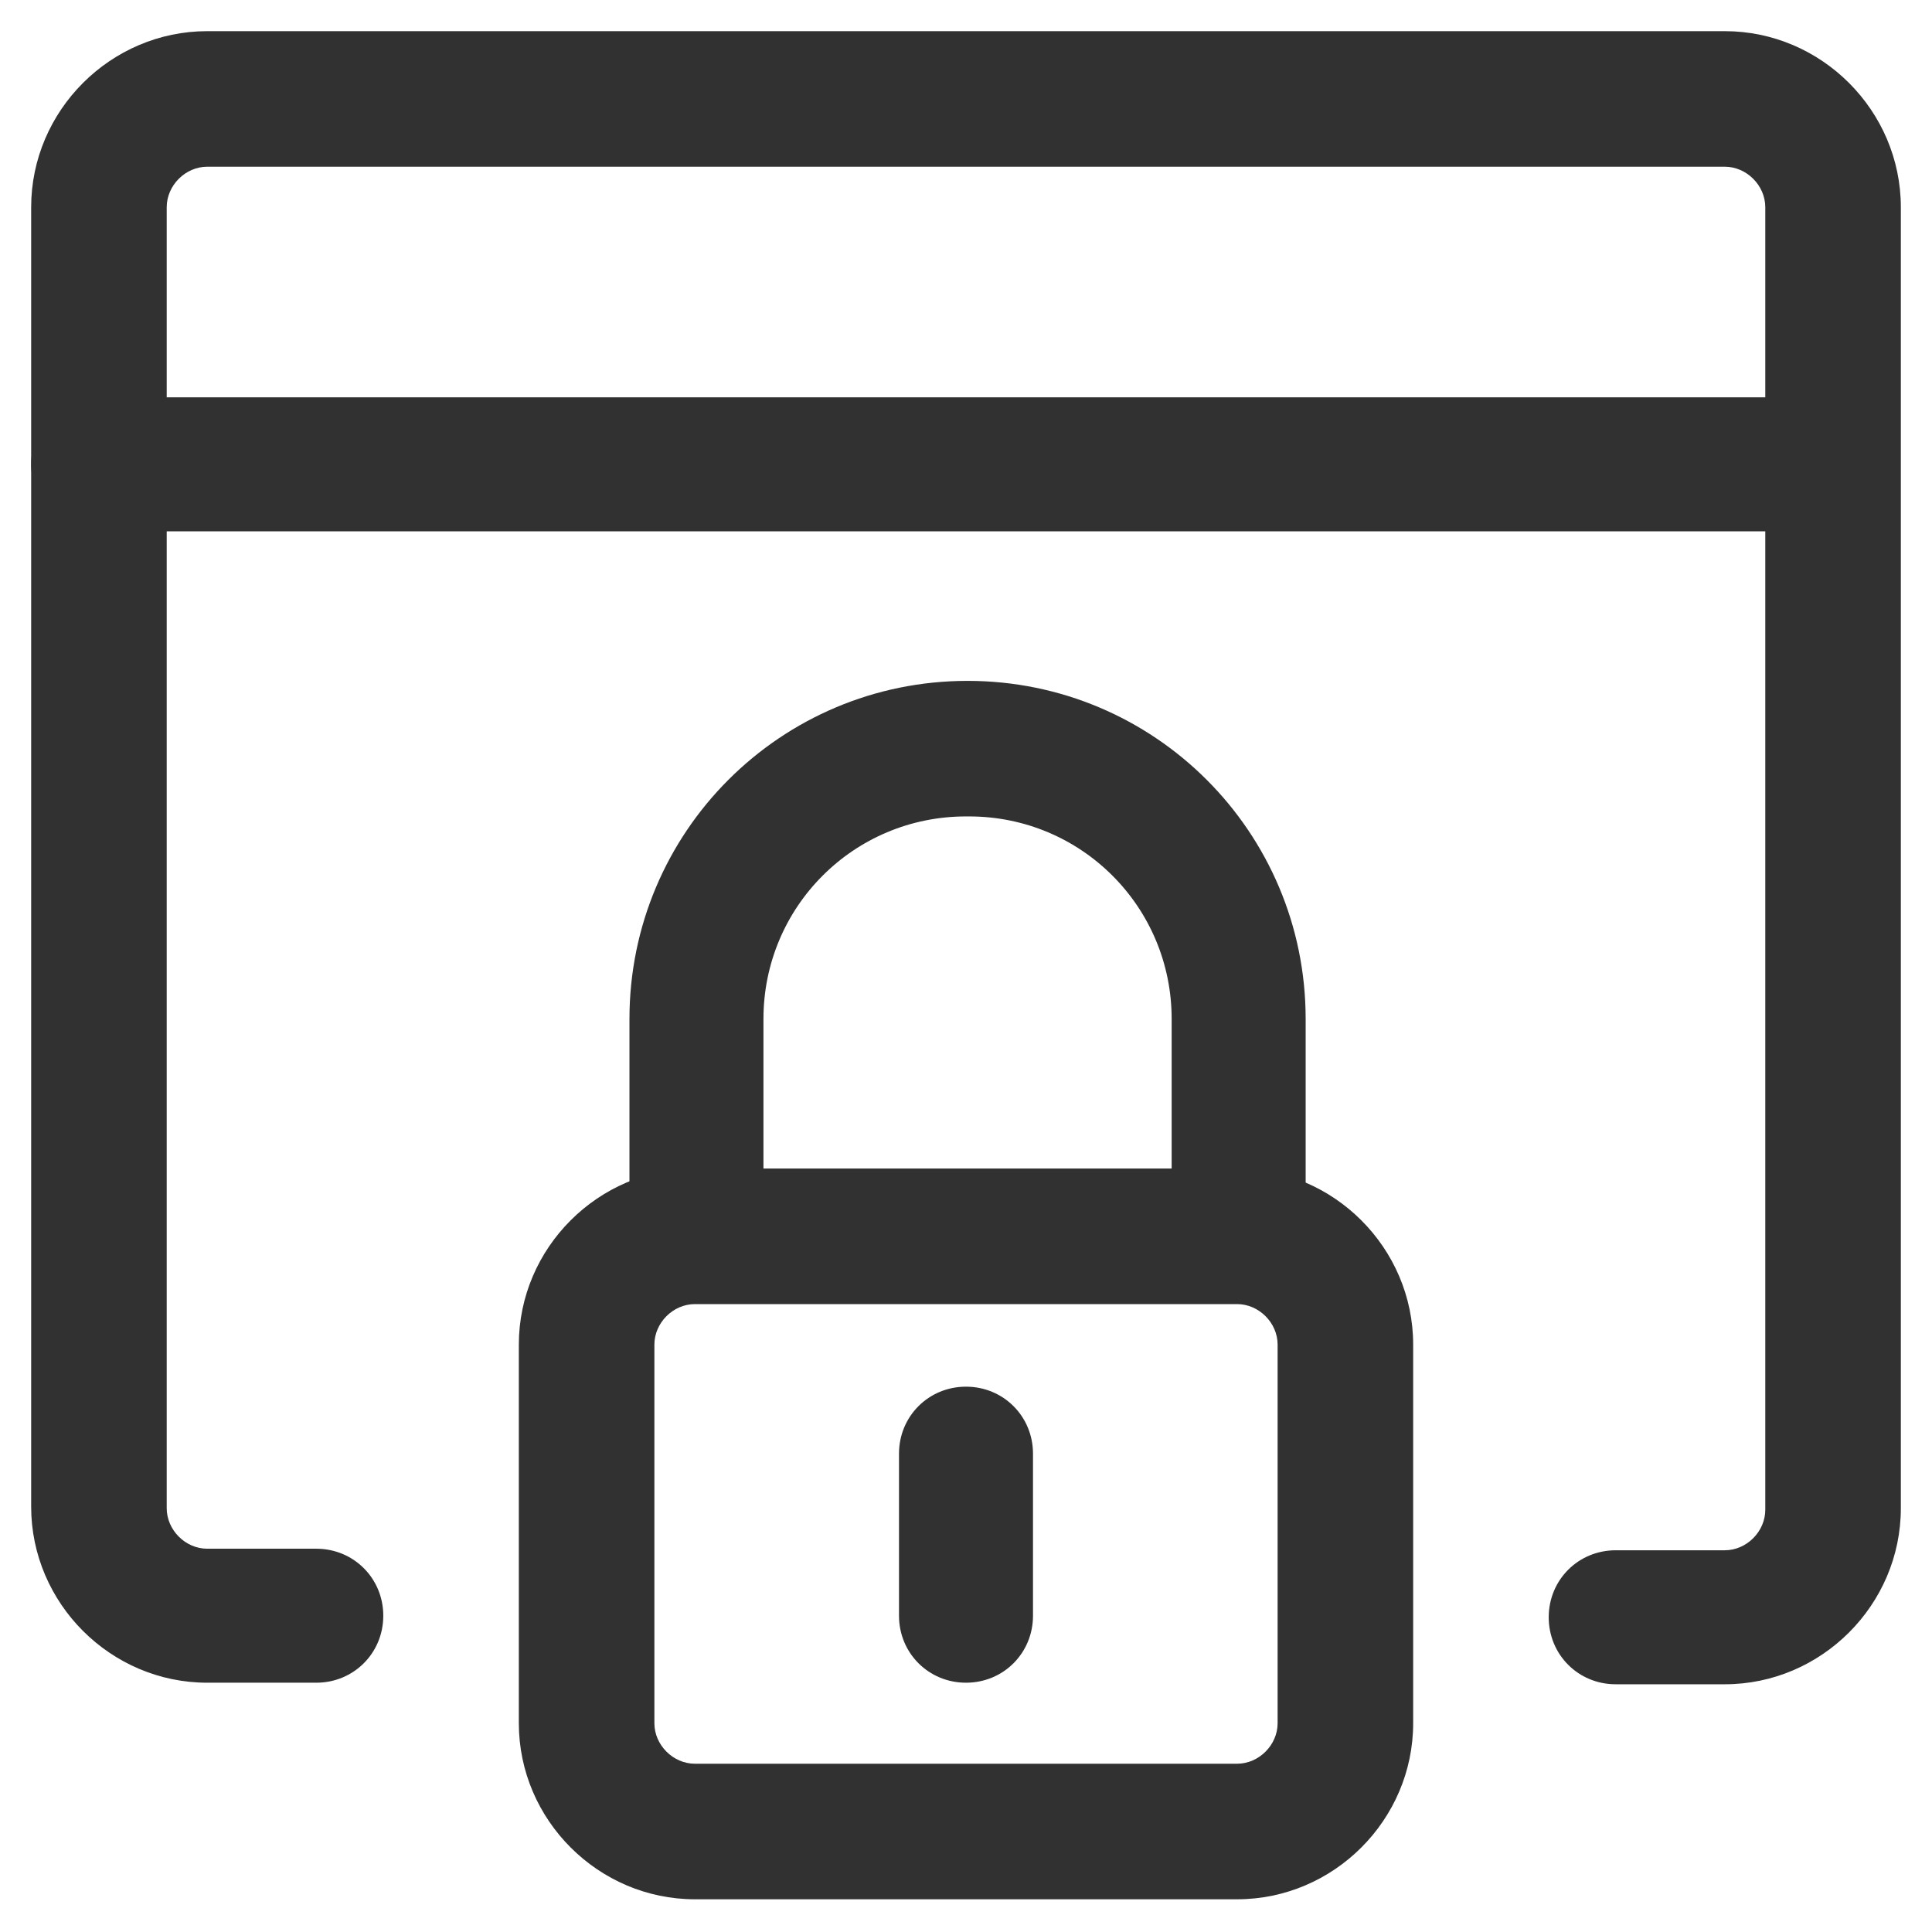 <?xml version="1.0" encoding="UTF-8"?><svg id="a" xmlns="http://www.w3.org/2000/svg" viewBox="0 0 124 124"><defs><style>.b{fill:#313131;fill-rule:evenodd;}</style></defs><path class="b" d="M44.6,83.7c-1.4,0-2.6,1.2-2.6,2.6v24.3c0,1.4,1.2,2.6,2.6,2.6h34.8c1.4,0,2.6-1.2,2.6-2.6v-24.3c0-1.4-1.2-2.6-2.6-2.6h-34.8ZM33.3,86.3c0-6.2,5.1-11.3,11.3-11.3h34.8c6.2,0,11.3,5.1,11.3,11.3v24.3c0,6.2-5.1,11.3-11.3,11.3h-34.8c-6.2,0-11.3-5.1-11.3-11.3h0v-24.3Z"/><path class="b" d="M62,52.4c-7.2,0-13,5.8-13,13v13.9c0,2.4-1.9,4.3-4.3,4.3s-4.3-1.9-4.3-4.3v-13.9c0-12,9.7-21.7,21.7-21.7s21.7,9.7,21.7,21.7v13.9c0,2.4-1.9,4.3-4.3,4.3s-4.3-1.9-4.3-4.3v-13.9c0-7.2-5.8-13-13-13Z"/><path class="b" d="M13.3,10.7c-1.4,0-2.6,1.2-2.6,2.6v83.5c0,1.4,1.2,2.6,2.6,2.6h7c2.4,0,4.3,1.9,4.3,4.3s-1.9,4.3-4.3,4.3h-7c-6.2,0-11.3-5.1-11.3-11.3h0V13.3C2,7.1,7.1,2,13.3,2h97.4c6.2,0,11.3,5.1,11.3,11.3v83.5c0,6.2-5.1,11.3-11.3,11.3h-7c-2.4,0-4.3-1.9-4.3-4.3s1.9-4.3,4.3-4.3h7c1.4,0,2.6-1.2,2.6-2.6V13.3c0-1.4-1.2-2.6-2.6-2.6H13.3Z"/><path class="b" d="M62,89c2.4,0,4.3,1.9,4.3,4.3v10.4c0,2.4-1.9,4.3-4.3,4.3s-4.3-1.9-4.3-4.3v-10.4c0-2.4,1.9-4.3,4.3-4.3ZM2,29.8c0-2.4,1.9-4.3,4.3-4.3h111.3c2.4,0,4.3,1.9,4.3,4.3s-1.9,4.3-4.3,4.3H6.3c-2.4,0-4.3-1.9-4.3-4.3Z"/></svg>